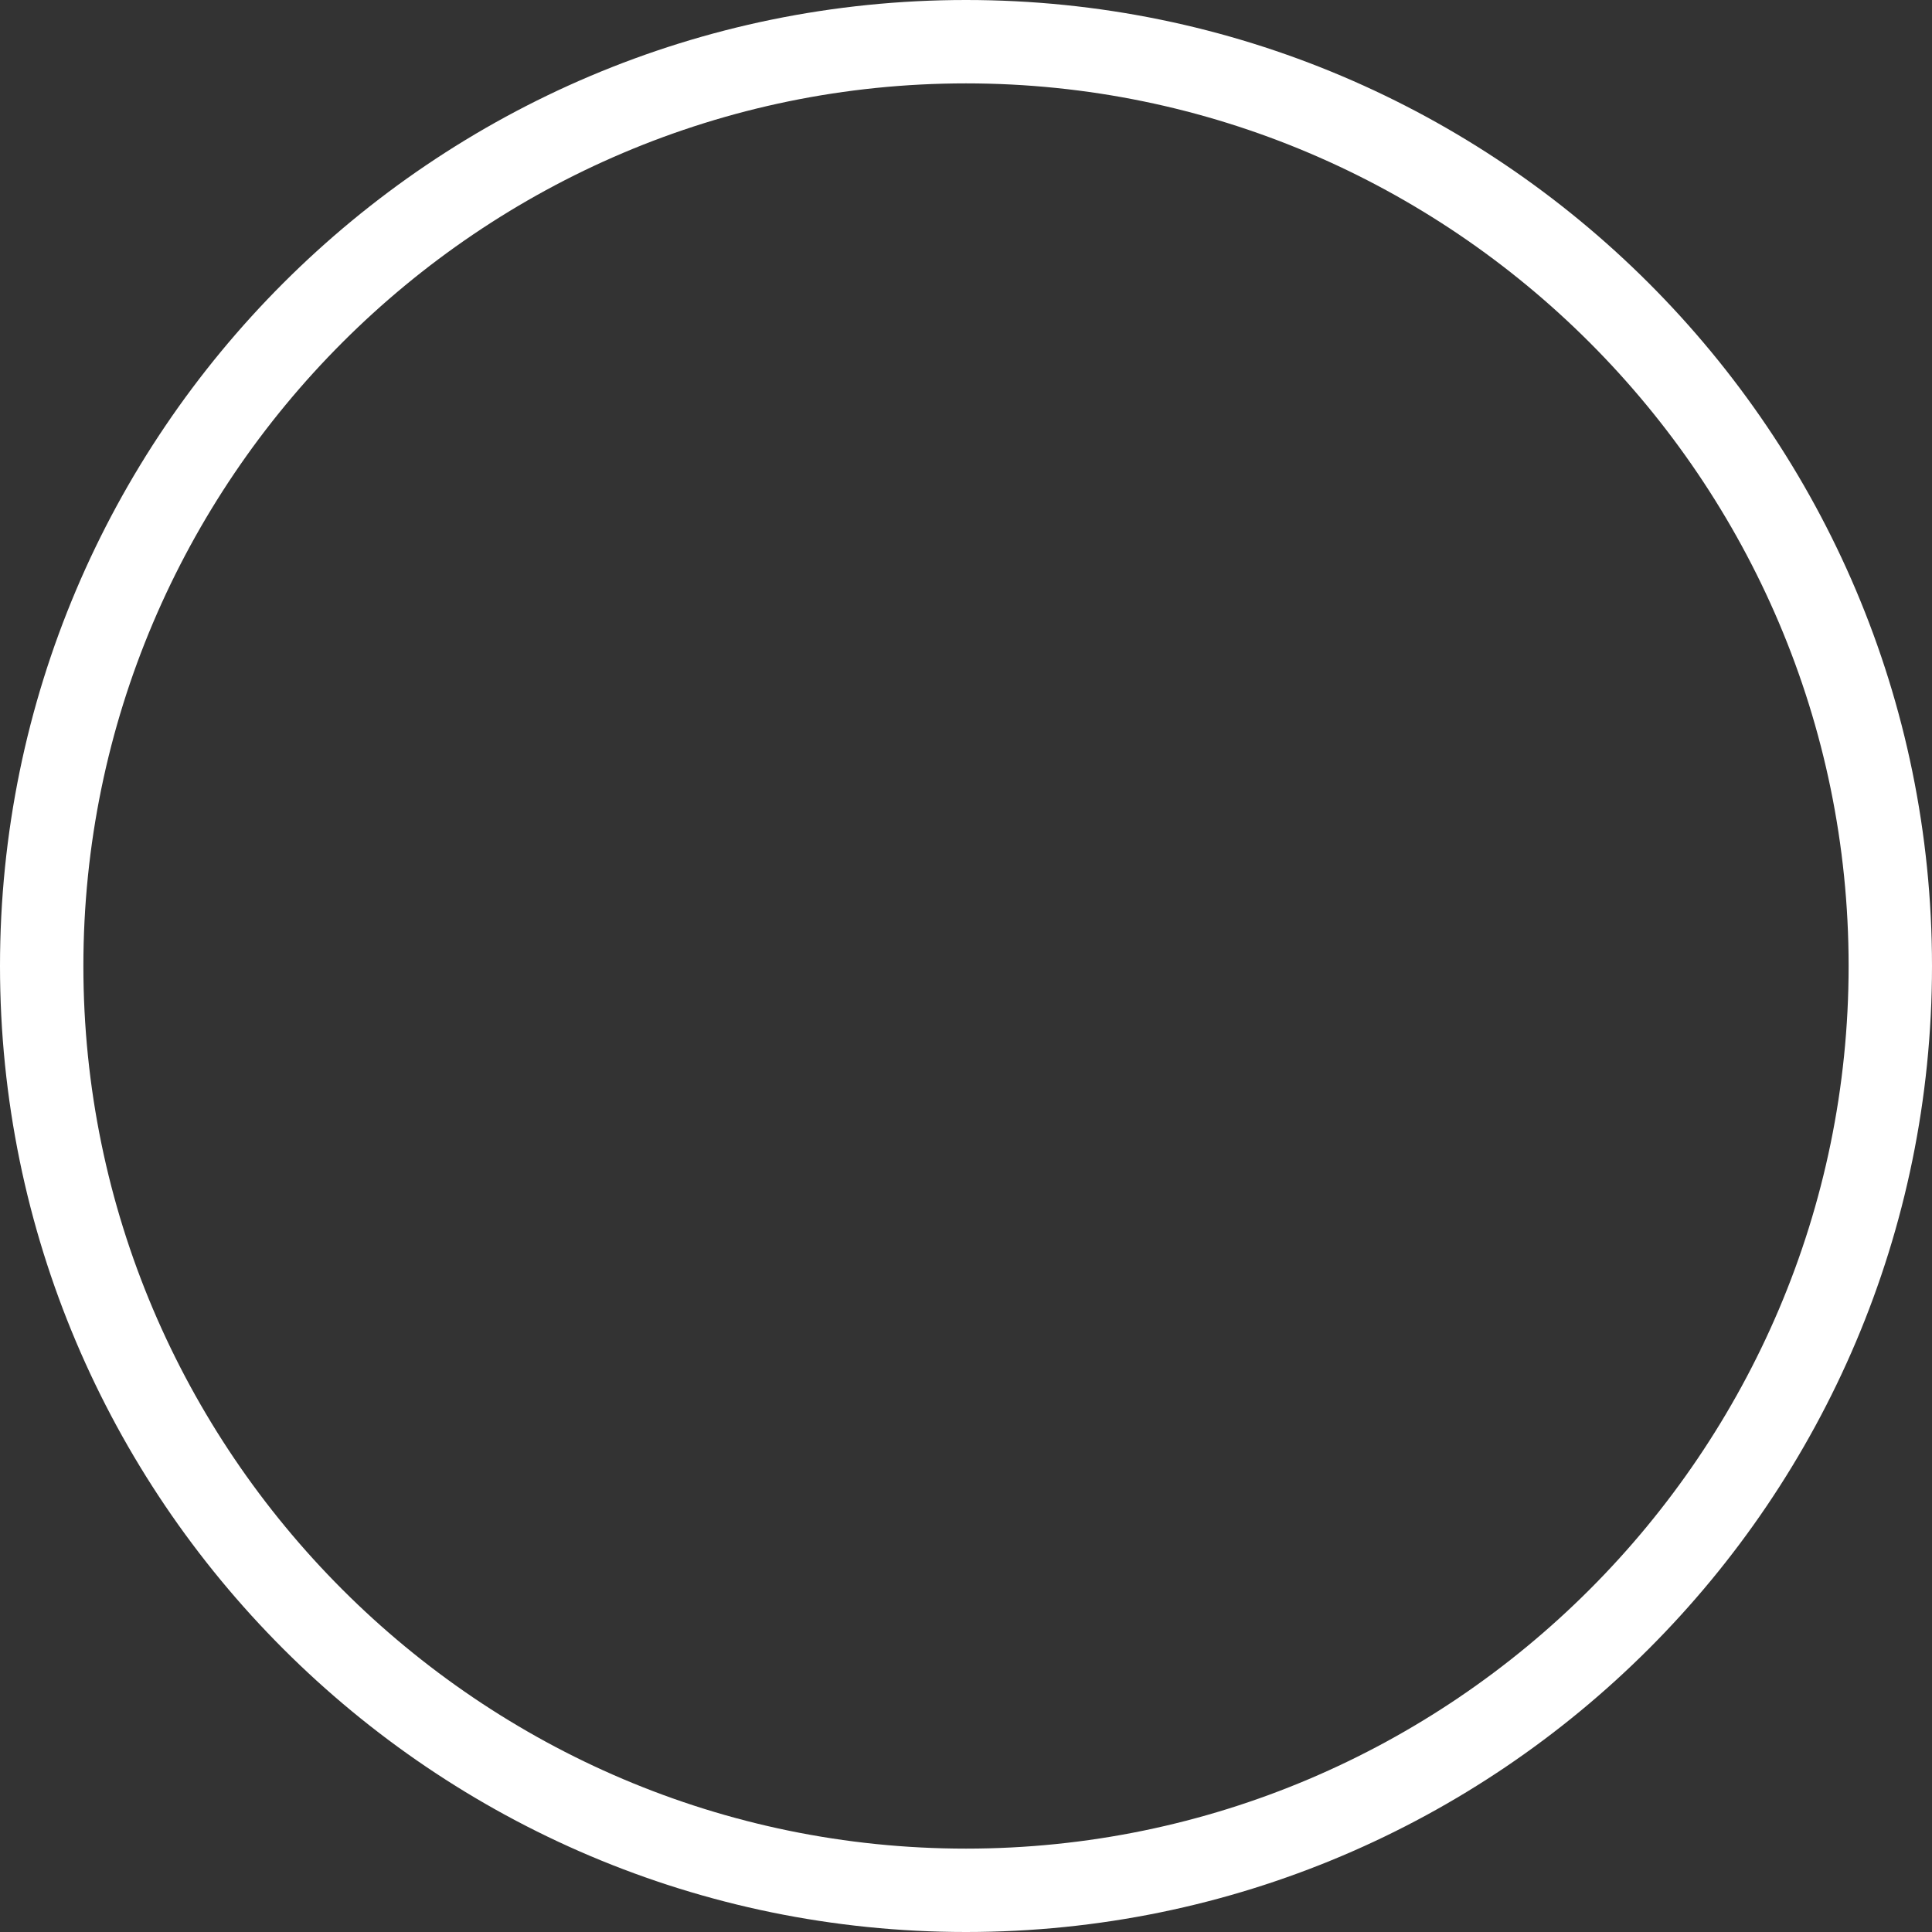 <?xml version="1.0" encoding="UTF-8"?>
<!DOCTYPE svg PUBLIC '-//W3C//DTD SVG 1.0//EN'
          'http://www.w3.org/TR/2001/REC-SVG-20010904/DTD/svg10.dtd'>
<svg height="95.0" preserveAspectRatio="xMidYMid meet" version="1.0" viewBox="2.5 2.5 95.0 95.0" width="95.0" xmlns="http://www.w3.org/2000/svg" xmlns:xlink="http://www.w3.org/1999/xlink" zoomAndPan="magnify"
><rect x="2.5" y="2.5" width="95.0" height="95.0" fill="#333333" stroke="none"/><g id="change1_1"
  ><path d="M50,97.5C23.8,97.5,2.5,76.2,2.5,50S23.8,2.5,50,2.5S97.5,23.8,97.5,50S76.2,97.5,50,97.5z M50,6.6 C26.1,6.6,6.6,26.1,6.6,50S26.1,93.4,50,93.4S93.4,73.9,93.4,50S73.9,6.6,50,6.6z" fill="#FFF"
  /></g
></svg
>
